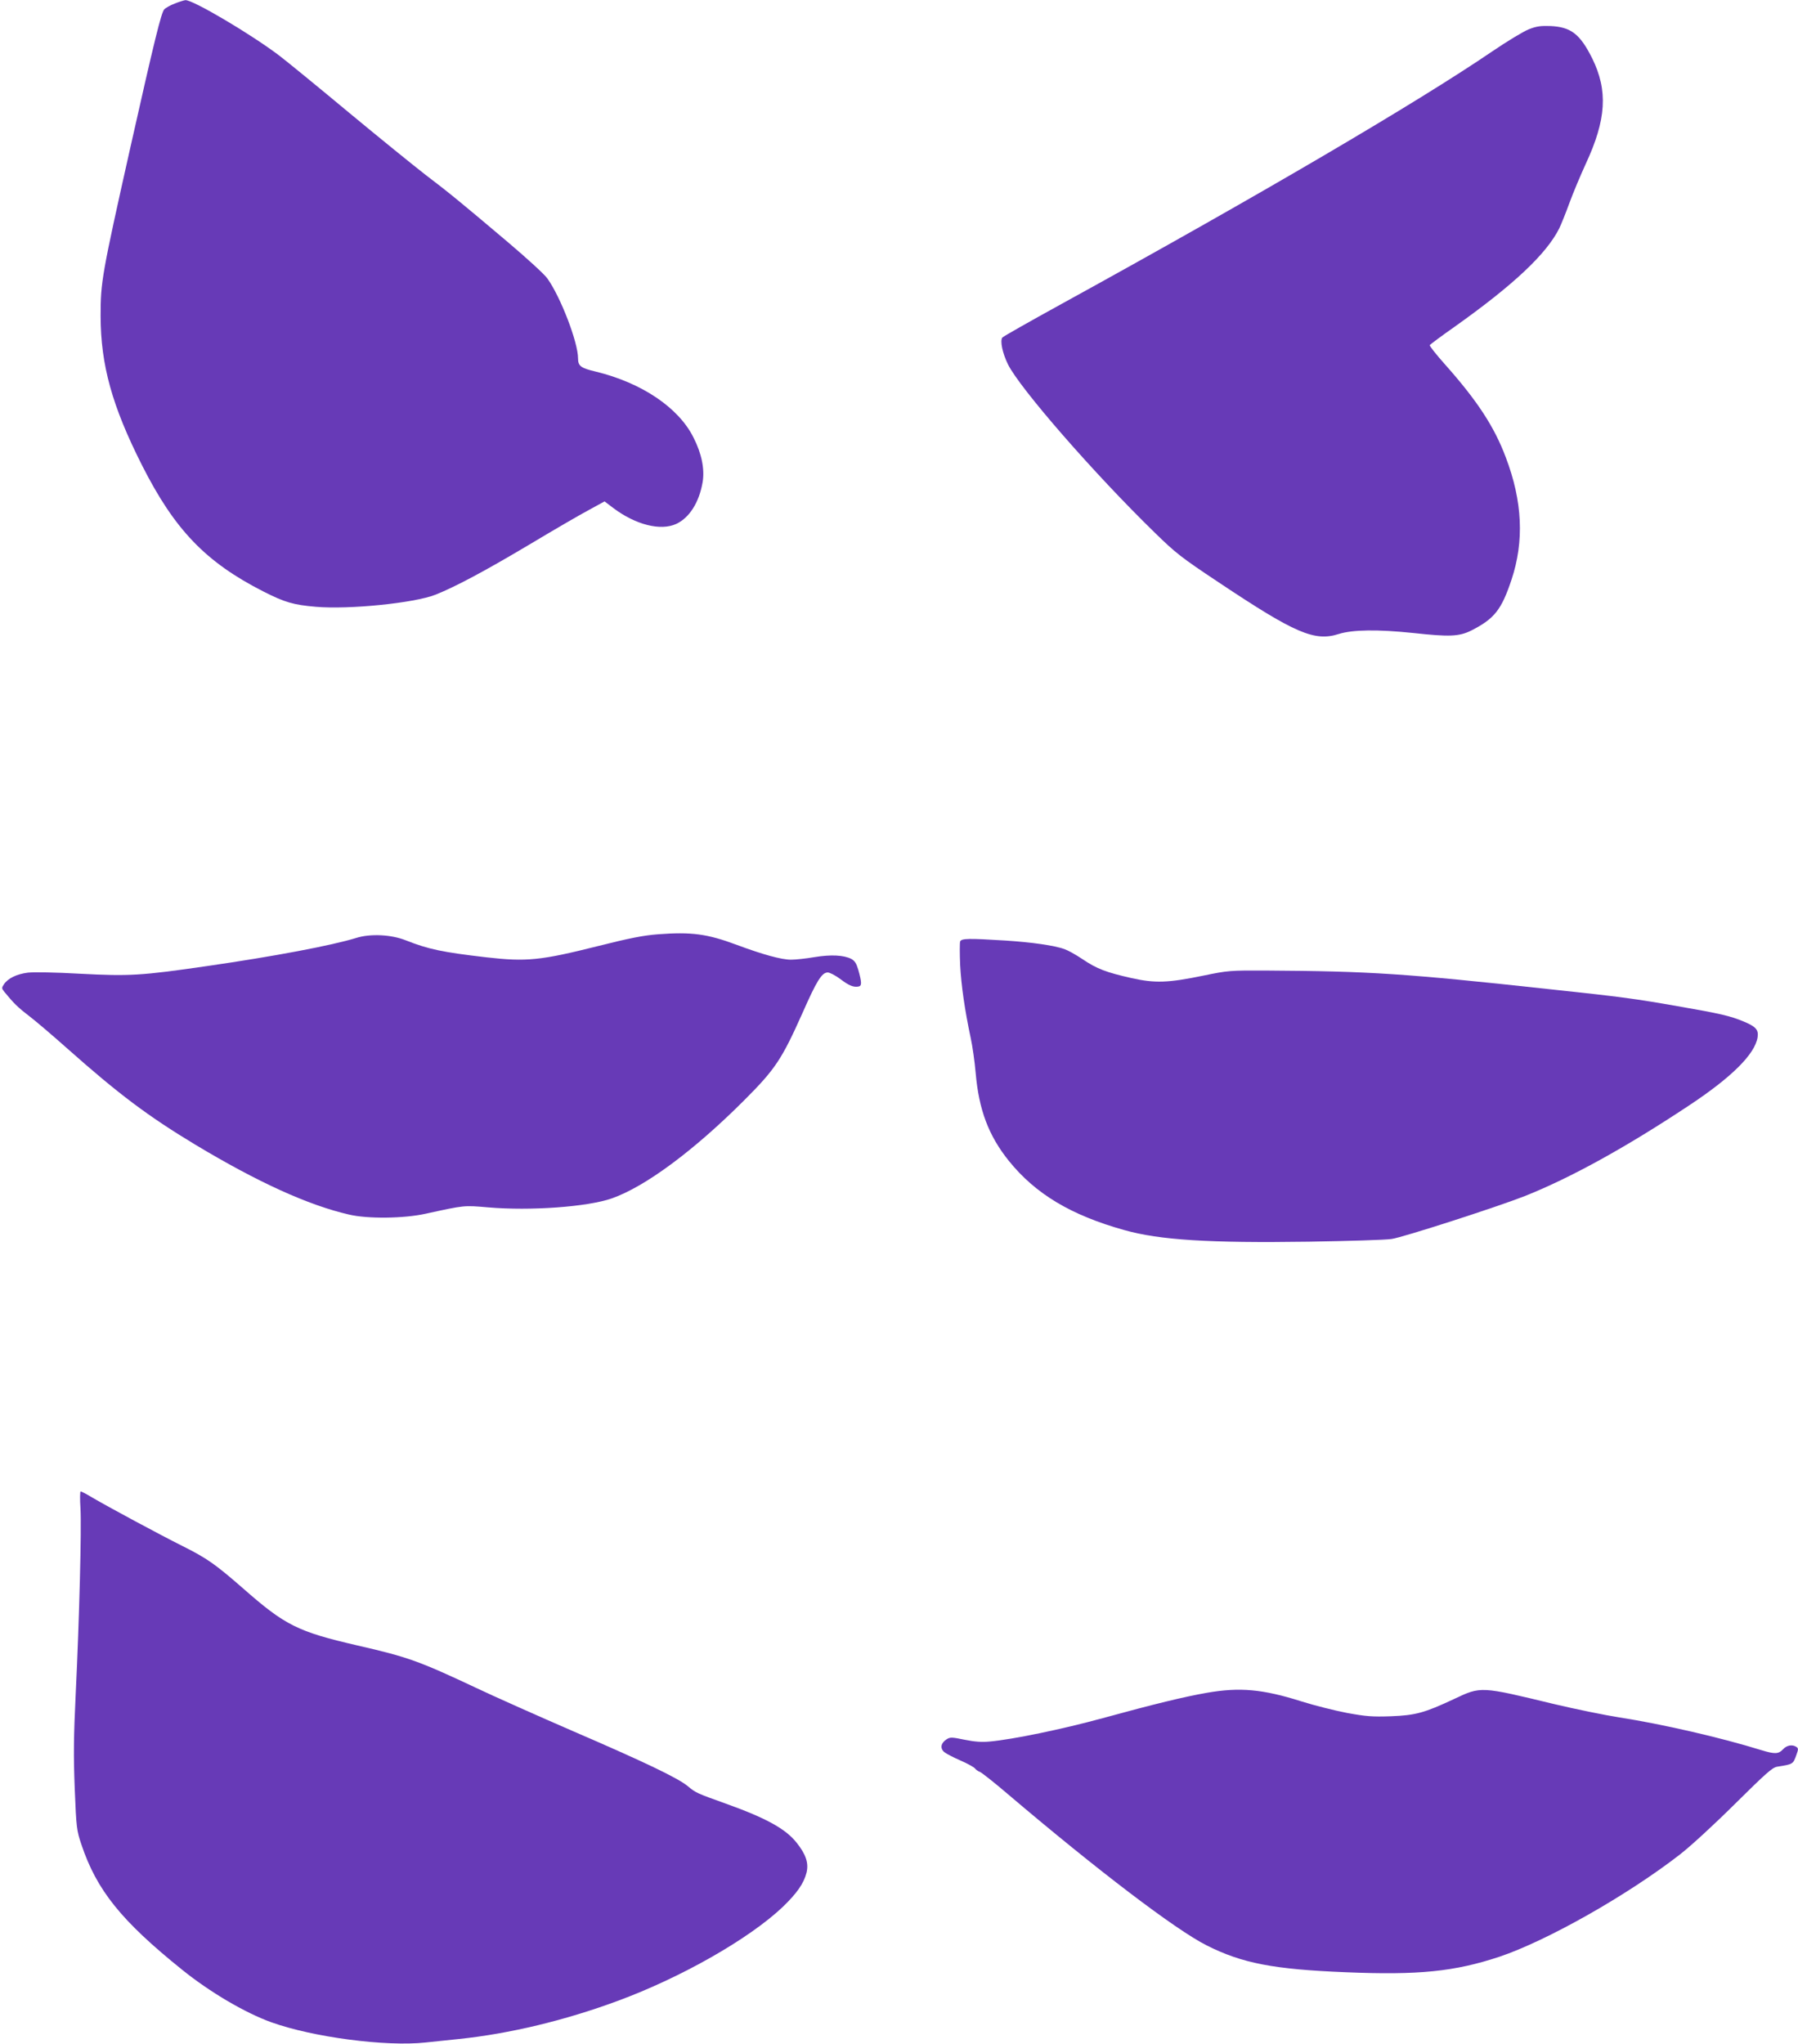 <?xml version="1.0" standalone="no"?>
<!DOCTYPE svg PUBLIC "-//W3C//DTD SVG 20010904//EN"
 "http://www.w3.org/TR/2001/REC-SVG-20010904/DTD/svg10.dtd">
<svg version="1.0" xmlns="http://www.w3.org/2000/svg"
 width="1126pt" height="1280pt" viewBox="0 0 1126 1280"
 preserveAspectRatio="xMidYMid meet">
<g transform="translate(0,1280) scale(0.1,-0.1)"
fill="#673ab7" stroke="none">
<path d="M1095 12778 c-27 -10 -57 -27 -66 -36 -19 -20 -61 -190 -213 -867
-179 -799 -186 -841 -186 -1055 1 -307 72 -563 260 -935 204 -403 398 -605
759 -789 134 -68 188 -84 329 -96 207 -18 616 23 750 76 127 51 307 147 586
313 155 93 324 191 377 219 l95 52 54 -41 c141 -106 297 -145 395 -100 82 38
143 134 165 260 14 81 -5 179 -57 281 -93 187 -324 343 -613 413 -93 22 -110
35 -110 83 0 100 -109 384 -192 500 -18 26 -130 128 -248 228 -305 258 -369
310 -515 421 -71 55 -287 230 -480 390 -192 160 -388 320 -435 356 -178 135
-543 351 -589 348 -9 -1 -38 -10 -66 -21z"/>
<path d="M9575 12617 c-33 -13 -136 -75 -230 -139 -473 -322 -1465 -904 -2700
-1583 -198 -109 -364 -203 -368 -209 -15 -21 1 -98 36 -169 76 -151 537 -681
918 -1052 132 -129 165 -155 401 -312 480 -320 600 -372 753 -323 86 27 245
29 465 6 228 -25 288 -22 363 15 146 74 190 130 253 319 80 241 69 490 -36
766 -72 192 -179 355 -379 580 -56 63 -100 118 -97 123 4 5 73 57 156 115 370
263 574 455 655 616 12 25 41 97 64 160 23 63 69 172 101 242 130 279 141 460
41 663 -76 152 -133 196 -261 202 -60 2 -87 -1 -135 -20z"/>
<path d="M4119 6949 c-90 -7 -177 -24 -375 -74 -359 -90 -446 -99 -699 -70
-275 32 -361 50 -503 106 -92 37 -224 43 -312 15 -152 -47 -518 -116 -934
-176 -413 -60 -485 -64 -793 -48 -156 9 -289 11 -328 7 -71 -9 -126 -36 -151
-74 -14 -21 -14 -25 3 -46 58 -71 84 -97 152 -149 42 -32 150 -124 241 -205
322 -286 507 -425 804 -604 393 -236 706 -378 961 -437 117 -28 345 -25 480 5
247 54 239 53 391 40 266 -23 624 3 775 56 209 73 514 299 829 614 196 196
236 257 366 548 89 202 121 253 158 253 12 0 47 -18 77 -40 56 -43 85 -54 116
-48 21 4 20 26 -2 105 -12 40 -22 56 -44 68 -47 24 -128 28 -231 11 -52 -9
-118 -16 -146 -16 -60 0 -177 32 -343 94 -183 68 -281 81 -492 65z"/>
<path d="M6013 6904 c-3 -9 -3 -75 0 -148 7 -130 29 -282 66 -456 11 -50 25
-148 31 -218 20 -232 81 -394 208 -552 167 -207 389 -340 722 -433 222 -63
535 -82 1155 -73 248 4 482 11 520 17 71 10 662 201 835 269 288 115 631 304
1026 566 269 178 414 322 431 428 7 47 -10 67 -90 100 -83 34 -141 48 -412 95
-263 46 -348 58 -790 105 -918 100 -1136 114 -1785 118 -227 1 -240 0 -390
-31 -227 -47 -307 -49 -455 -16 -159 36 -216 58 -304 117 -41 28 -92 56 -114
64 -64 23 -203 43 -372 54 -228 14 -274 14 -282 -6z"/>
<path d="M504 3353 c7 -125 -7 -685 -30 -1163 -13 -271 -14 -384 -6 -592 10
-247 12 -260 42 -350 96 -286 250 -477 630 -783 175 -141 393 -269 558 -329
262 -94 718 -154 967 -127 61 6 155 16 210 22 316 33 662 116 992 238 399 147
824 389 1035 589 88 85 132 147 149 215 14 59 -3 113 -62 187 -69 87 -190 154
-444 245 -184 66 -187 67 -240 111 -62 50 -263 147 -715 342 -228 99 -502 221
-609 272 -355 167 -426 193 -741 265 -376 87 -453 125 -718 358 -173 151 -227
189 -377 264 -148 74 -467 246 -566 304 -36 22 -69 39 -74 39 -4 0 -5 -48 -1
-107z"/>
<path d="M7558 2199 c-138 -24 -329 -70 -653 -159 -252 -69 -562 -133 -705
-146 -50 -5 -95 -2 -159 11 -82 17 -91 17 -114 2 -35 -23 -41 -55 -14 -79 12
-10 58 -34 102 -53 44 -19 85 -42 91 -50 6 -8 20 -18 32 -22 11 -5 89 -66 173
-138 566 -481 1053 -851 1246 -948 222 -112 420 -150 871 -168 457 -19 681 4
962 97 297 100 797 382 1130 640 66 51 214 187 344 316 194 192 235 229 265
234 101 16 100 15 122 77 12 33 11 39 -1 47 -26 17 -60 11 -84 -15 -28 -30
-51 -31 -136 -5 -251 78 -620 163 -890 205 -90 14 -275 52 -410 84 -459 111
-455 111 -624 31 -186 -87 -241 -102 -396 -108 -116 -4 -155 -1 -275 21 -77
15 -205 47 -284 72 -243 77 -387 90 -593 54z"/>
</g>
</svg>
